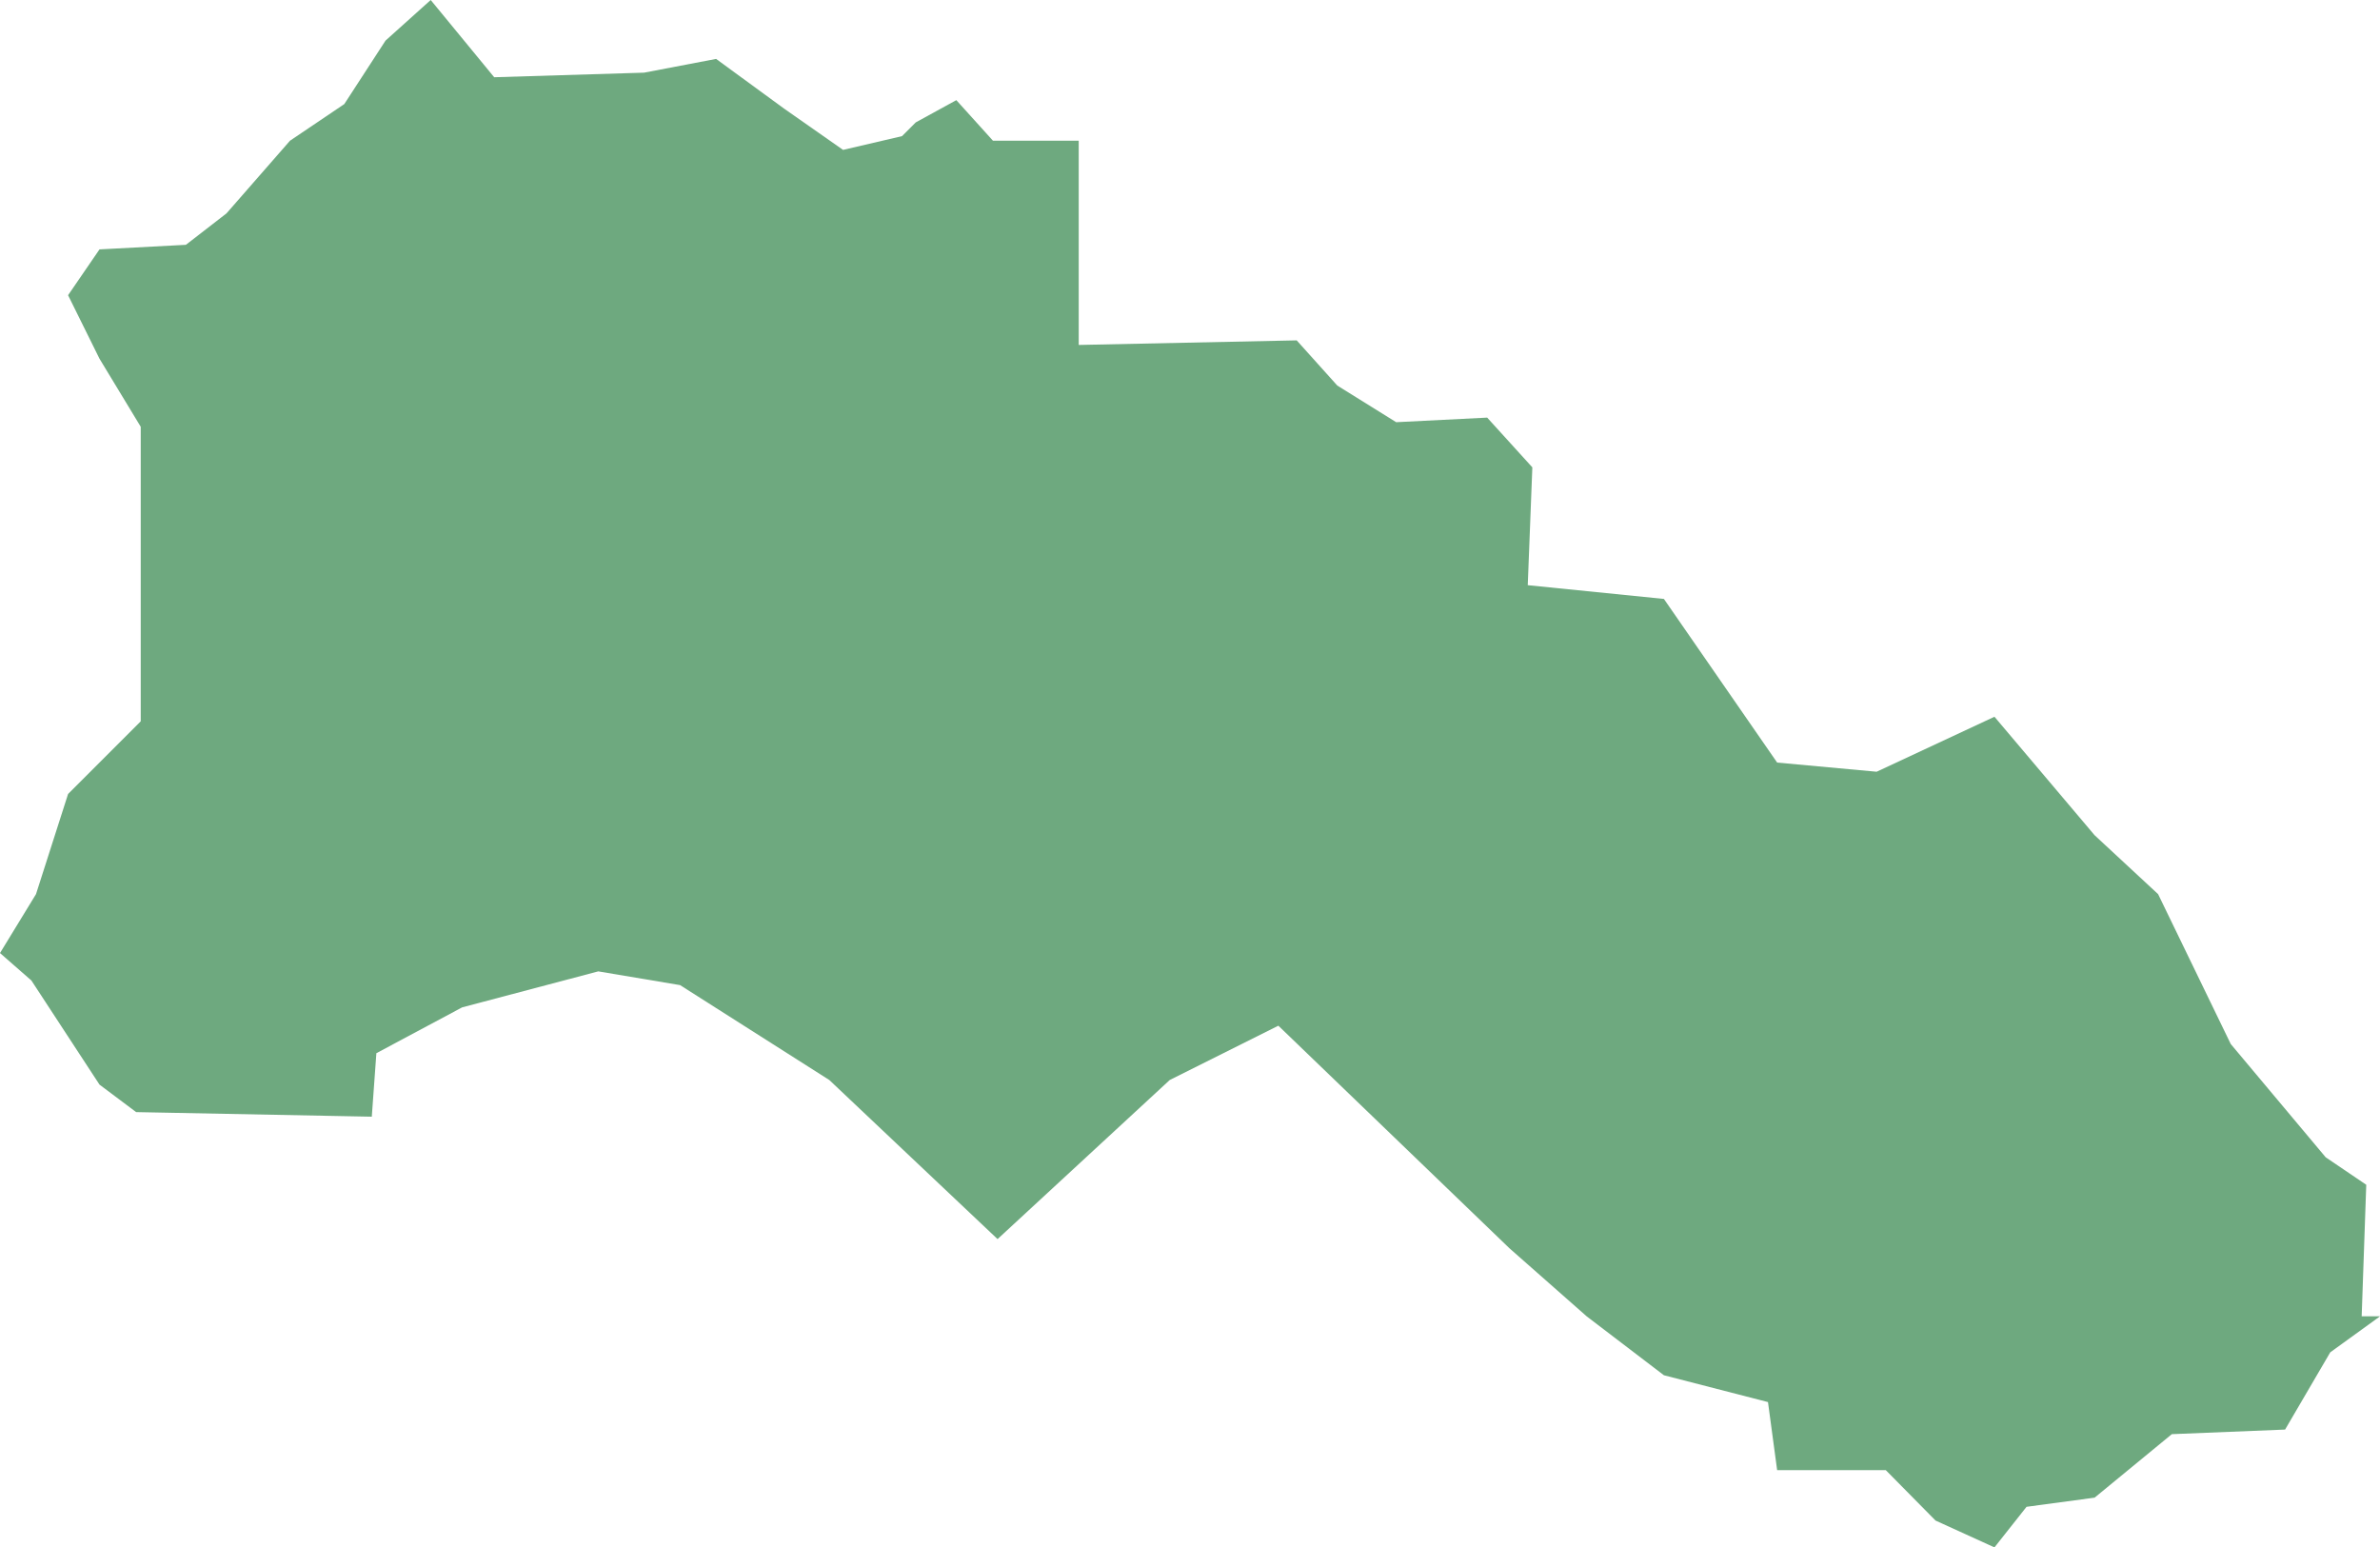 <?xml version="1.0" encoding="UTF-8"?>
<!DOCTYPE svg PUBLIC "-//W3C//DTD SVG 1.1//EN" "http://www.w3.org/Graphics/SVG/1.1/DTD/svg11.dtd">
<!-- Creator: CorelDRAW X8 -->
<svg xmlns="http://www.w3.org/2000/svg" xml:space="preserve" width="100%" height="100%" version="1.1" shape-rendering="geometricPrecision" text-rendering="geometricPrecision" image-rendering="optimizeQuality" fill-rule="evenodd" clip-rule="evenodd"
viewBox="0 0 3636 2364"
 xmlns:xlink="http://www.w3.org/1999/xlink">
 <g id="Layer_x0020_1">
  <g id="Layers">
   <g id="India_Districts_selection">
    <polygon fill="#6EA97F" points="3047,2364 2957,2323 2881,2246 2715,2246 2701,2142 2542,2101 2424,2011 2306,1907 1953,1567 1787,1650 1524,1893 1267,1650 1039,1505 914,1484 706,1539 575,1609 568,1706 208,1699 152,1657 48,1498 0,1456 55,1366 104,1213 215,1102 215,652 152,548 104,451 152,381 284,374 346,326 443,215 526,159 589,62 658,0 755,118 984,111 1094,90 1198,166 1288,229 1378,208 1399,187 1461,153 1517,215 1648,215 1648,527 1981,520 2043,589 2133,645 2272,638 2341,714 2334,894 2542,915 2715,1165 2867,1179 3047,1095 3200,1276 3297,1366 3408,1595 3553,1768 3615,1810 3608,2011 3636,2011 3560,2066 3491,2184 3318,2191 3200,2288 3096,2302 "/>
   </g>
  </g>
 </g>
</svg>
